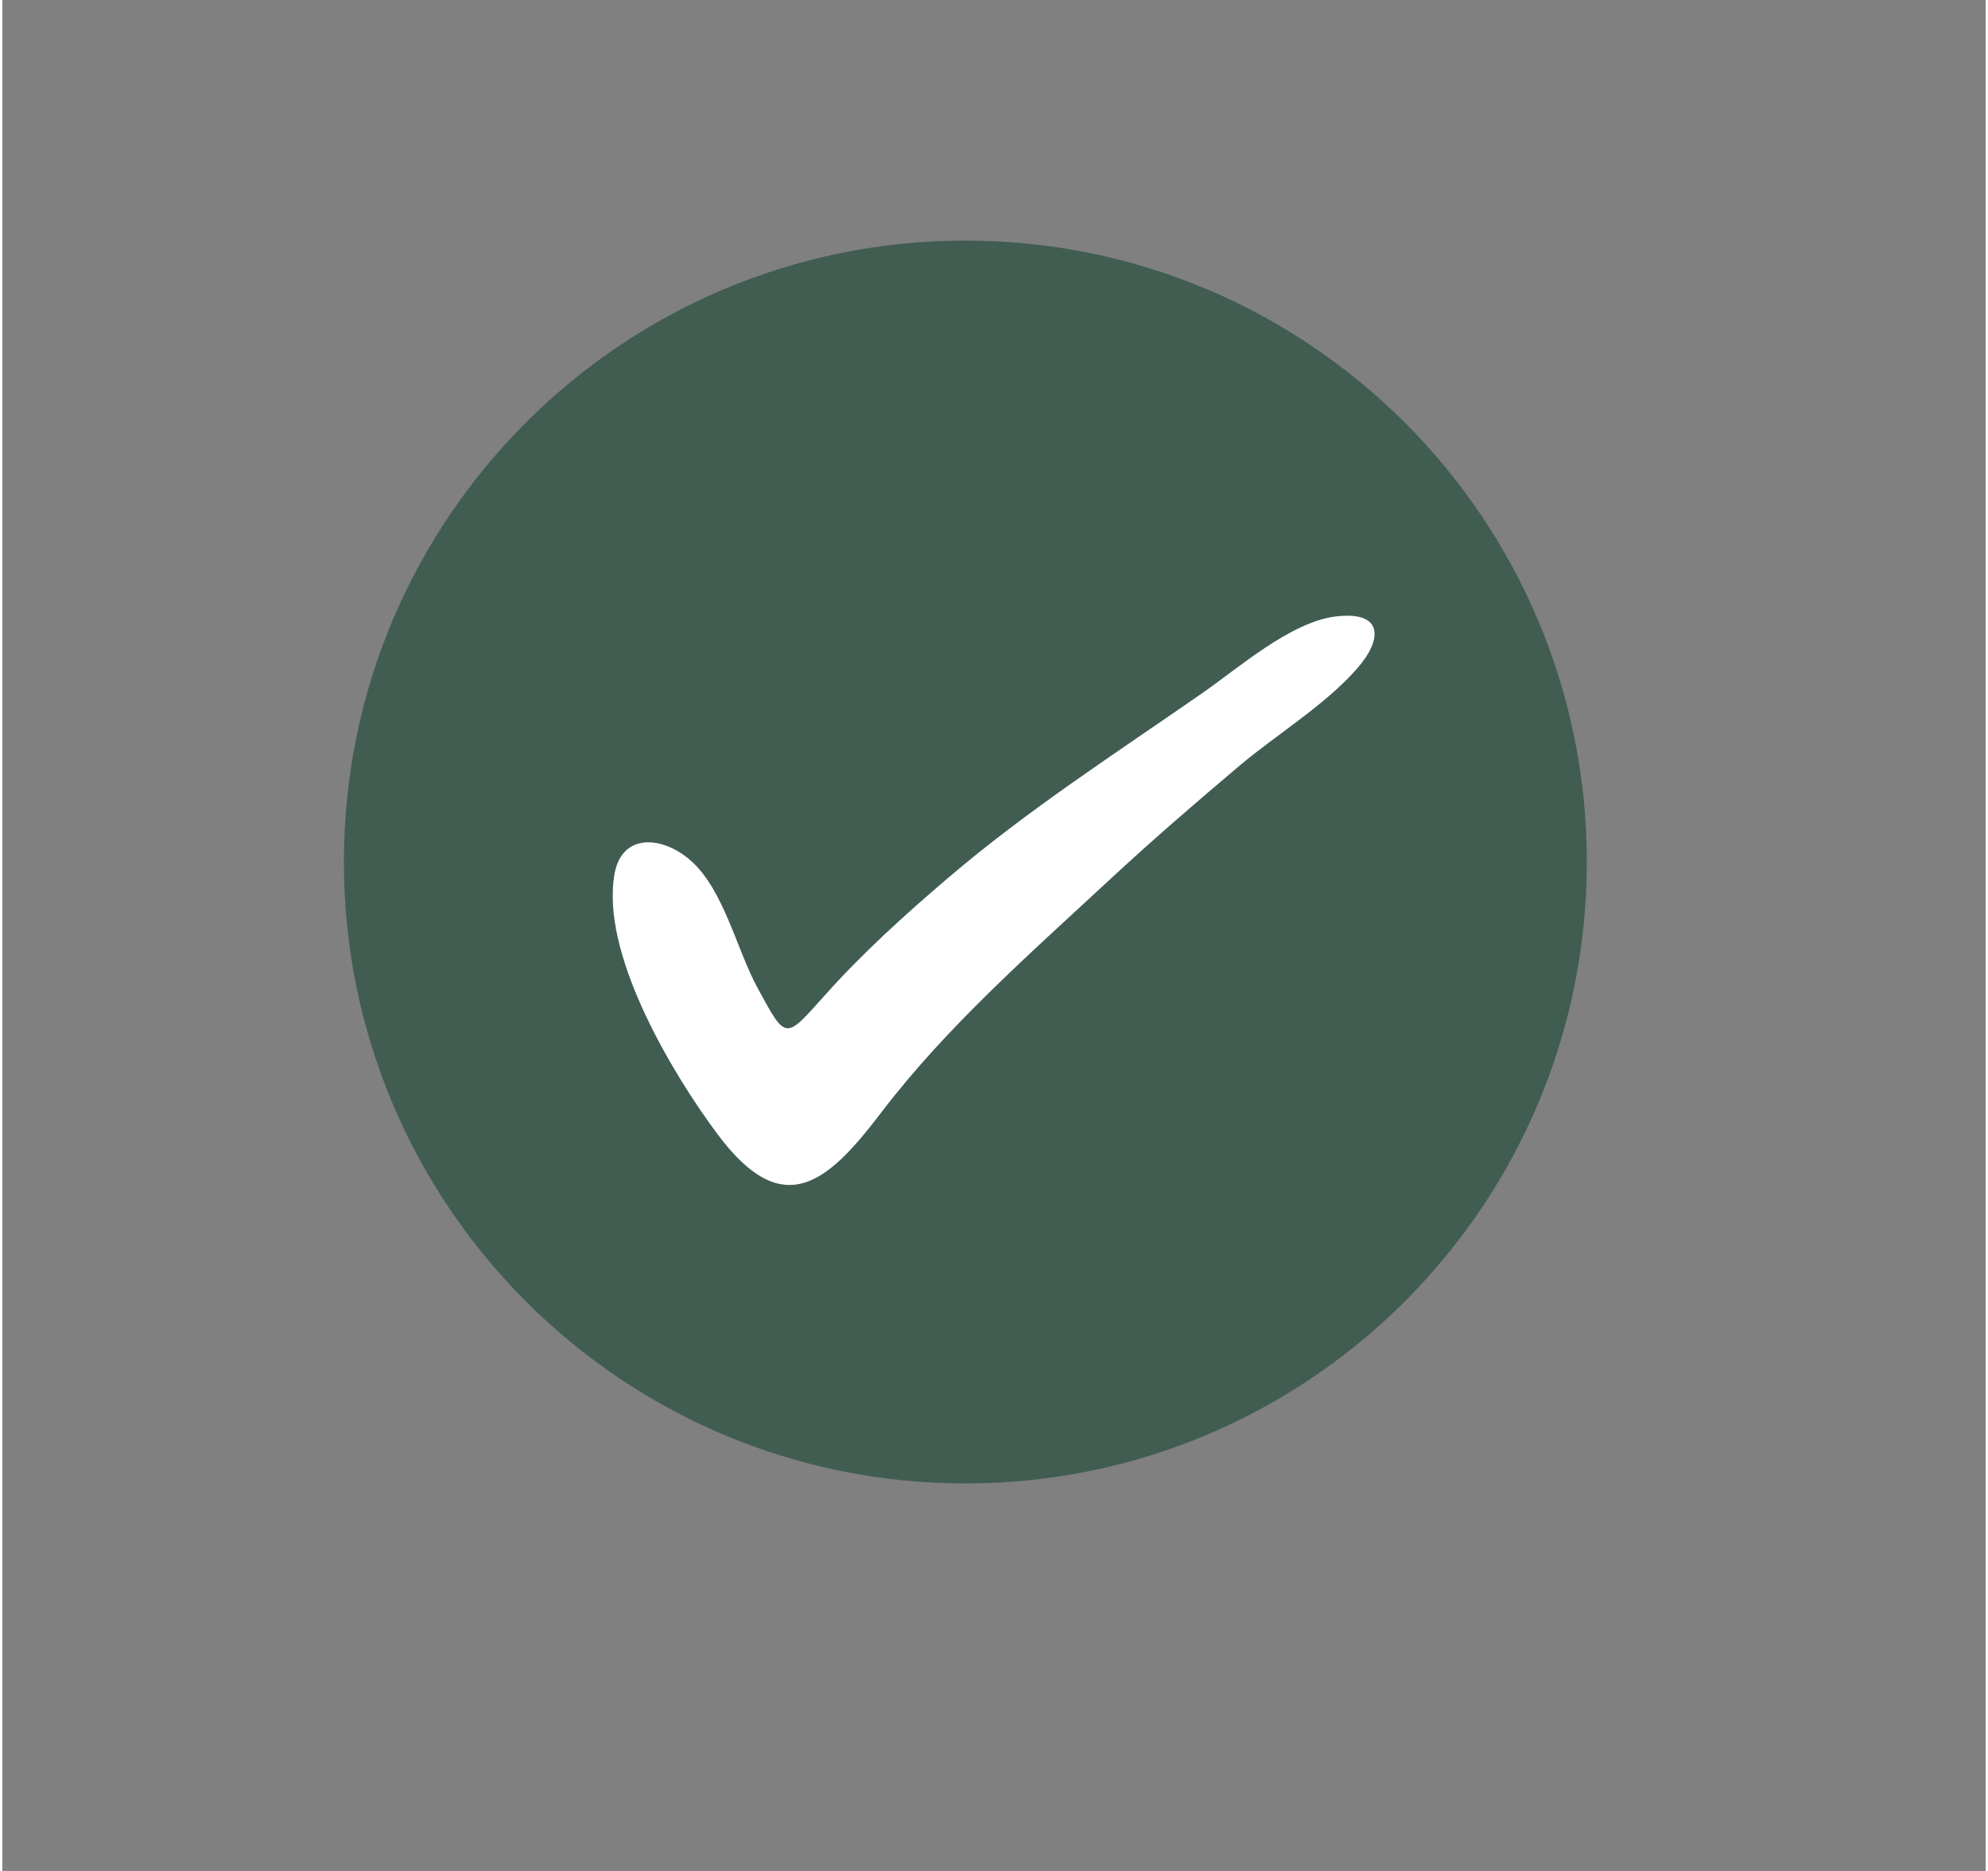 <svg version="1.0" preserveAspectRatio="xMidYMid meet" height="64" viewBox="0 0 50.88 48" zoomAndPan="magnify" width="68" xmlns:xlink="http://www.w3.org/1999/xlink" xmlns="http://www.w3.org/2000/svg"><rect x="0" y="0" width="50.88" height="48" fill="#808080" stroke="none"/><defs><clipPath id="aef26c3a3f"><path clip-rule="nonzero" d="M 8.762 6.172 L 40.648 6.172 L 40.648 38.059 L 8.762 38.059 Z M 8.762 6.172"></path></clipPath><clipPath id="5f2bd981da"><path clip-rule="nonzero" d="M 24.707 6.172 C 15.898 6.172 8.762 13.309 8.762 22.113 C 8.762 30.918 15.898 38.059 24.707 38.059 C 33.512 38.059 40.648 30.918 40.648 22.113 C 40.648 13.309 33.512 6.172 24.707 6.172 Z M 24.707 6.172"></path></clipPath><clipPath id="e59926e554"><path clip-rule="nonzero" d="M 0.762 0.172 L 32.648 0.172 L 32.648 32.059 L 0.762 32.059 Z M 0.762 0.172"></path></clipPath><clipPath id="7ad932af96"><path clip-rule="nonzero" d="M 16.707 0.172 C 7.898 0.172 0.762 7.309 0.762 16.113 C 0.762 24.918 7.898 32.059 16.707 32.059 C 25.512 32.059 32.648 24.918 32.648 16.113 C 32.648 7.309 25.512 0.172 16.707 0.172 Z M 16.707 0.172"></path></clipPath><clipPath id="b81393b76d"><rect height="33" y="0" width="33" x="0"></rect></clipPath><clipPath id="f038d2000b"><path clip-rule="nonzero" d="M 15.449 15.668 L 35.285 15.668 L 35.285 31 L 15.449 31 Z M 15.449 15.668"></path></clipPath></defs><g clip-path="url(#aef26c3a3f)"><g clip-path="url(#5f2bd981da)"><g transform="matrix(1, 0, 0, 1, 8, 6)"><g clip-path="url(#b81393b76d)"><g clip-path="url(#e59926e554)"><g clip-path="url(#7ad932af96)"><path fill-rule="nonzero" fill-opacity="1" d="M 0.762 0.172 L 32.648 0.172 L 32.648 32.059 L 0.762 32.059 Z M 0.762 0.172" fill="#415d51"></path></g></g></g></g></g></g><g clip-path="url(#f038d2000b)"><path fill-rule="nonzero" fill-opacity="1" d="M 15.68 22.621 C 15.77 21.359 16.891 21.398 17.664 22.082 C 18.508 22.828 18.84 24.363 19.371 25.34 C 20.117 26.711 20.07 26.684 21.117 25.516 C 22.078 24.441 23.172 23.453 24.266 22.52 C 26.301 20.781 28.605 19.297 30.801 17.77 C 31.707 17.141 33.055 15.953 34.207 15.816 C 35.422 15.668 35.426 16.387 34.754 17.152 C 33.938 18.086 32.688 18.844 31.742 19.641 C 30.609 20.598 29.492 21.562 28.406 22.57 C 26.371 24.461 24.234 26.328 22.543 28.547 C 21.16 30.367 20.027 31.34 18.359 29.113 C 17.207 27.574 15.449 24.629 15.68 22.621 C 15.695 22.383 15.609 23.246 15.68 22.621" fill="#ffffff"></path></g></svg>